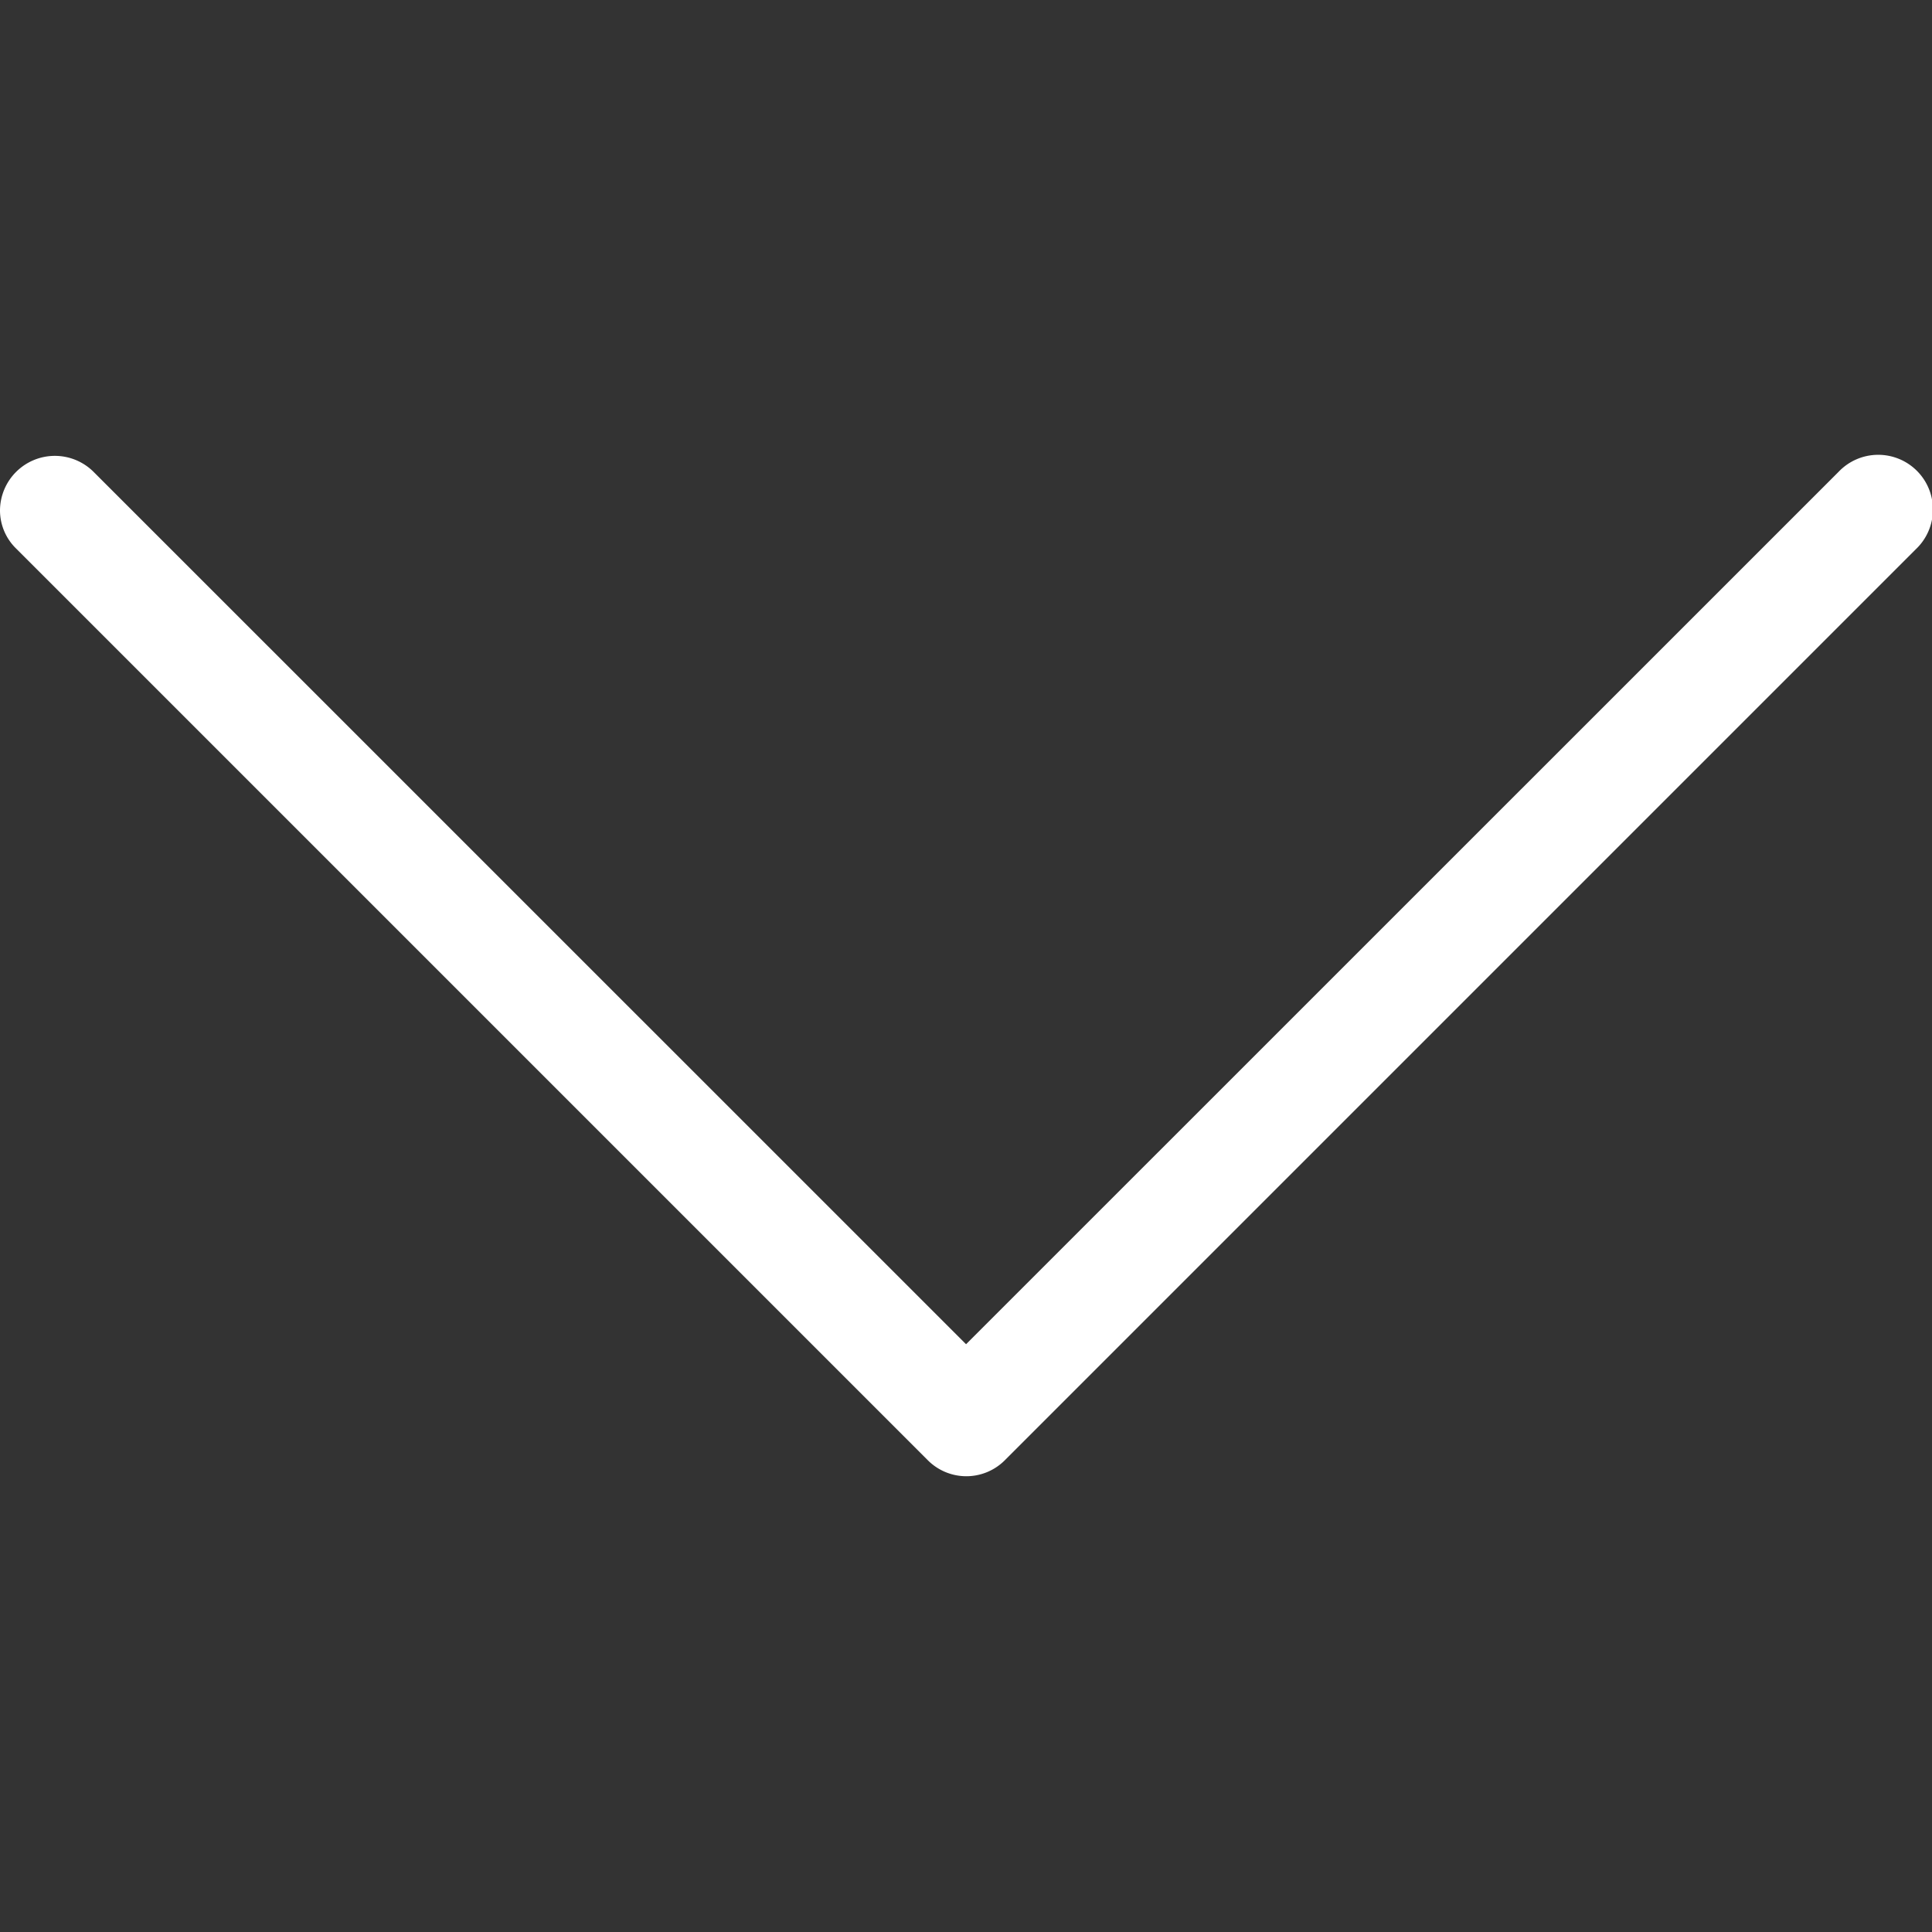 <svg id="Capa_1" data-name="Capa 1" xmlns="http://www.w3.org/2000/svg" viewBox="0 0 477.17 477.17"><rect x="0" y="0" width="477.17" height="477.17" fill="#333333" stroke="none"/><defs><style>.cls-1{fill:#fff;}</style></defs><title>Kreslicí plátno 1</title><path class="cls-1" d="M248.1,360.73l225.1-225.1a13.51,13.51,0,1,0-19.1-19.1L238.6,332,23.1,116.53A13.55,13.55,0,0,0,0,126a13.17,13.17,0,0,0,4,9.5l225.1,225.1A13.43,13.43,0,0,0,248.1,360.73Z"/></svg>